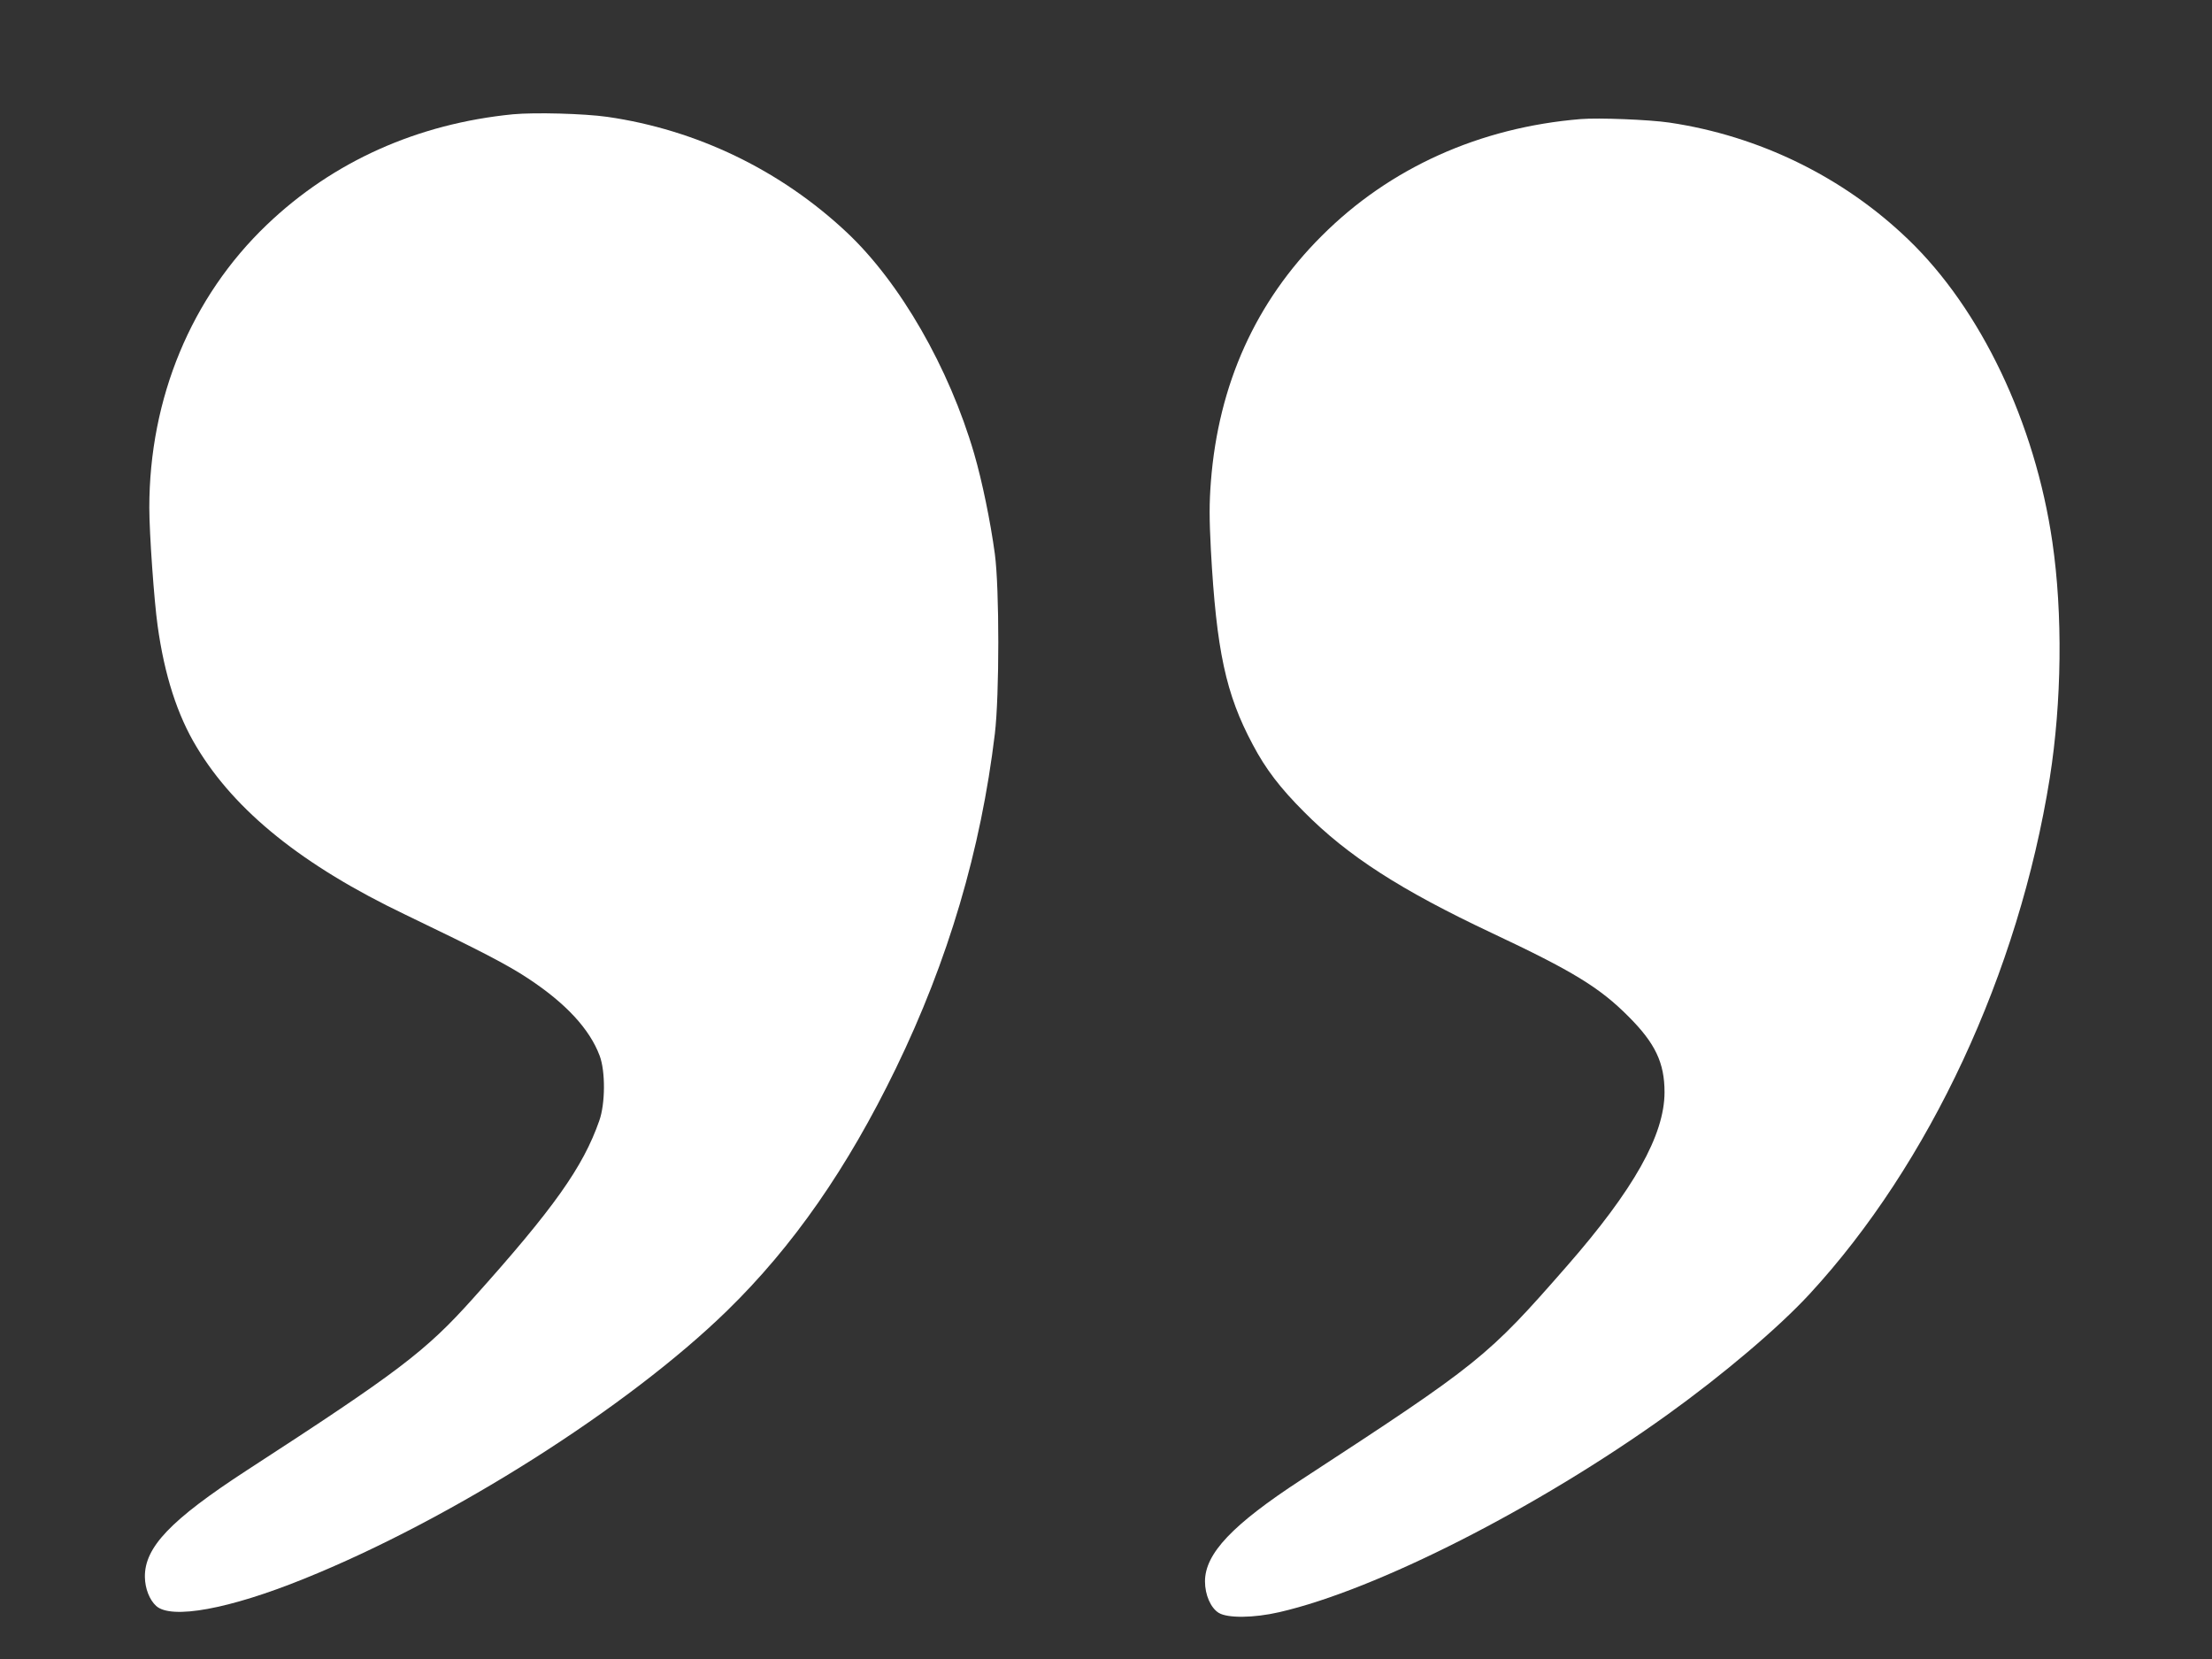 <?xml version="1.0" encoding="UTF-8"?> <svg xmlns="http://www.w3.org/2000/svg" width="1600" height="1200" viewBox="0 0 1600 1200" fill="none"><rect x="0" y="0" width="1600" height="1200" fill="#333333" stroke="none"/> <path d="M371.066 82.666C302 89.466 240.8 116.799 192.933 162.666C138.4 214.799 108 287.999 108 367.199C108 385.733 111.466 434.533 114 452.533C118.933 488.266 128.266 517.333 142.266 540.399C170.133 586.799 219.066 626.133 293.2 661.599C347.6 687.733 367.066 697.866 382 707.733C409.333 725.733 426.533 744.399 433.733 763.599C438 774.799 437.866 798.399 433.466 810.666C421.733 844.266 400.4 874.266 342.133 939.199C307.866 977.466 288.533 992.133 178.4 1063.6C123.333 1099.47 104.533 1119.2 104.8 1140.67C104.933 1149.07 108.133 1157.2 112.933 1161.6C123.866 1171.6 165.866 1163.87 219.866 1142C326.4 1099.07 453.866 1018.27 525.866 948.133C573.6 901.599 612.933 845.066 648 772.799C685.866 694.799 709.466 614.933 719.6 530.799C722.933 502.933 722.933 425.466 719.6 400.666C716.4 377.066 710.4 347.999 704.666 328.266C686.533 265.999 651.066 204.266 612.4 167.999C564.533 123.066 504 93.866 439.333 84.533C422.4 82.133 386.933 81.2 371.066 82.666Z" fill="white"></path> <path d="M1143.33 86.134C1070.27 92.134 1005.07 121.468 956 170.668C908.266 218.268 881.333 278.001 875.866 348.401C874.666 363.868 874.666 374.934 875.866 397.868C879.866 470.534 886.666 502.134 906.133 538.534C915.466 556.268 926 570.001 943.333 587.334C975.066 619.334 1013.33 643.868 1078.93 674.801C1137.6 702.401 1157.07 714.268 1178 735.334C1197.2 754.534 1204 768.668 1204 790.001C1204 820.934 1181.73 860.534 1133.2 916.001C1075.73 981.734 1070.27 986.134 941.333 1070.27C891.466 1102.8 871.6 1123.73 871.6 1143.87C871.6 1153.6 875.733 1163.07 881.6 1166.67C888 1170.53 906.8 1170.4 925.333 1166.13C995.6 1150 1112.13 1090.8 1206 1023.33C1246.27 994.401 1286.4 960.401 1308.93 936.001C1395.73 841.868 1460.13 703.734 1482.67 562.668C1491.33 507.868 1492.13 444.001 1484.53 392.001C1472 305.868 1432.8 223.601 1380.27 173.201C1333.33 128.001 1272.4 98.267 1207.47 88.667C1193.07 86.534 1156.27 85.067 1143.33 86.134Z" fill="white"></path> </svg> 